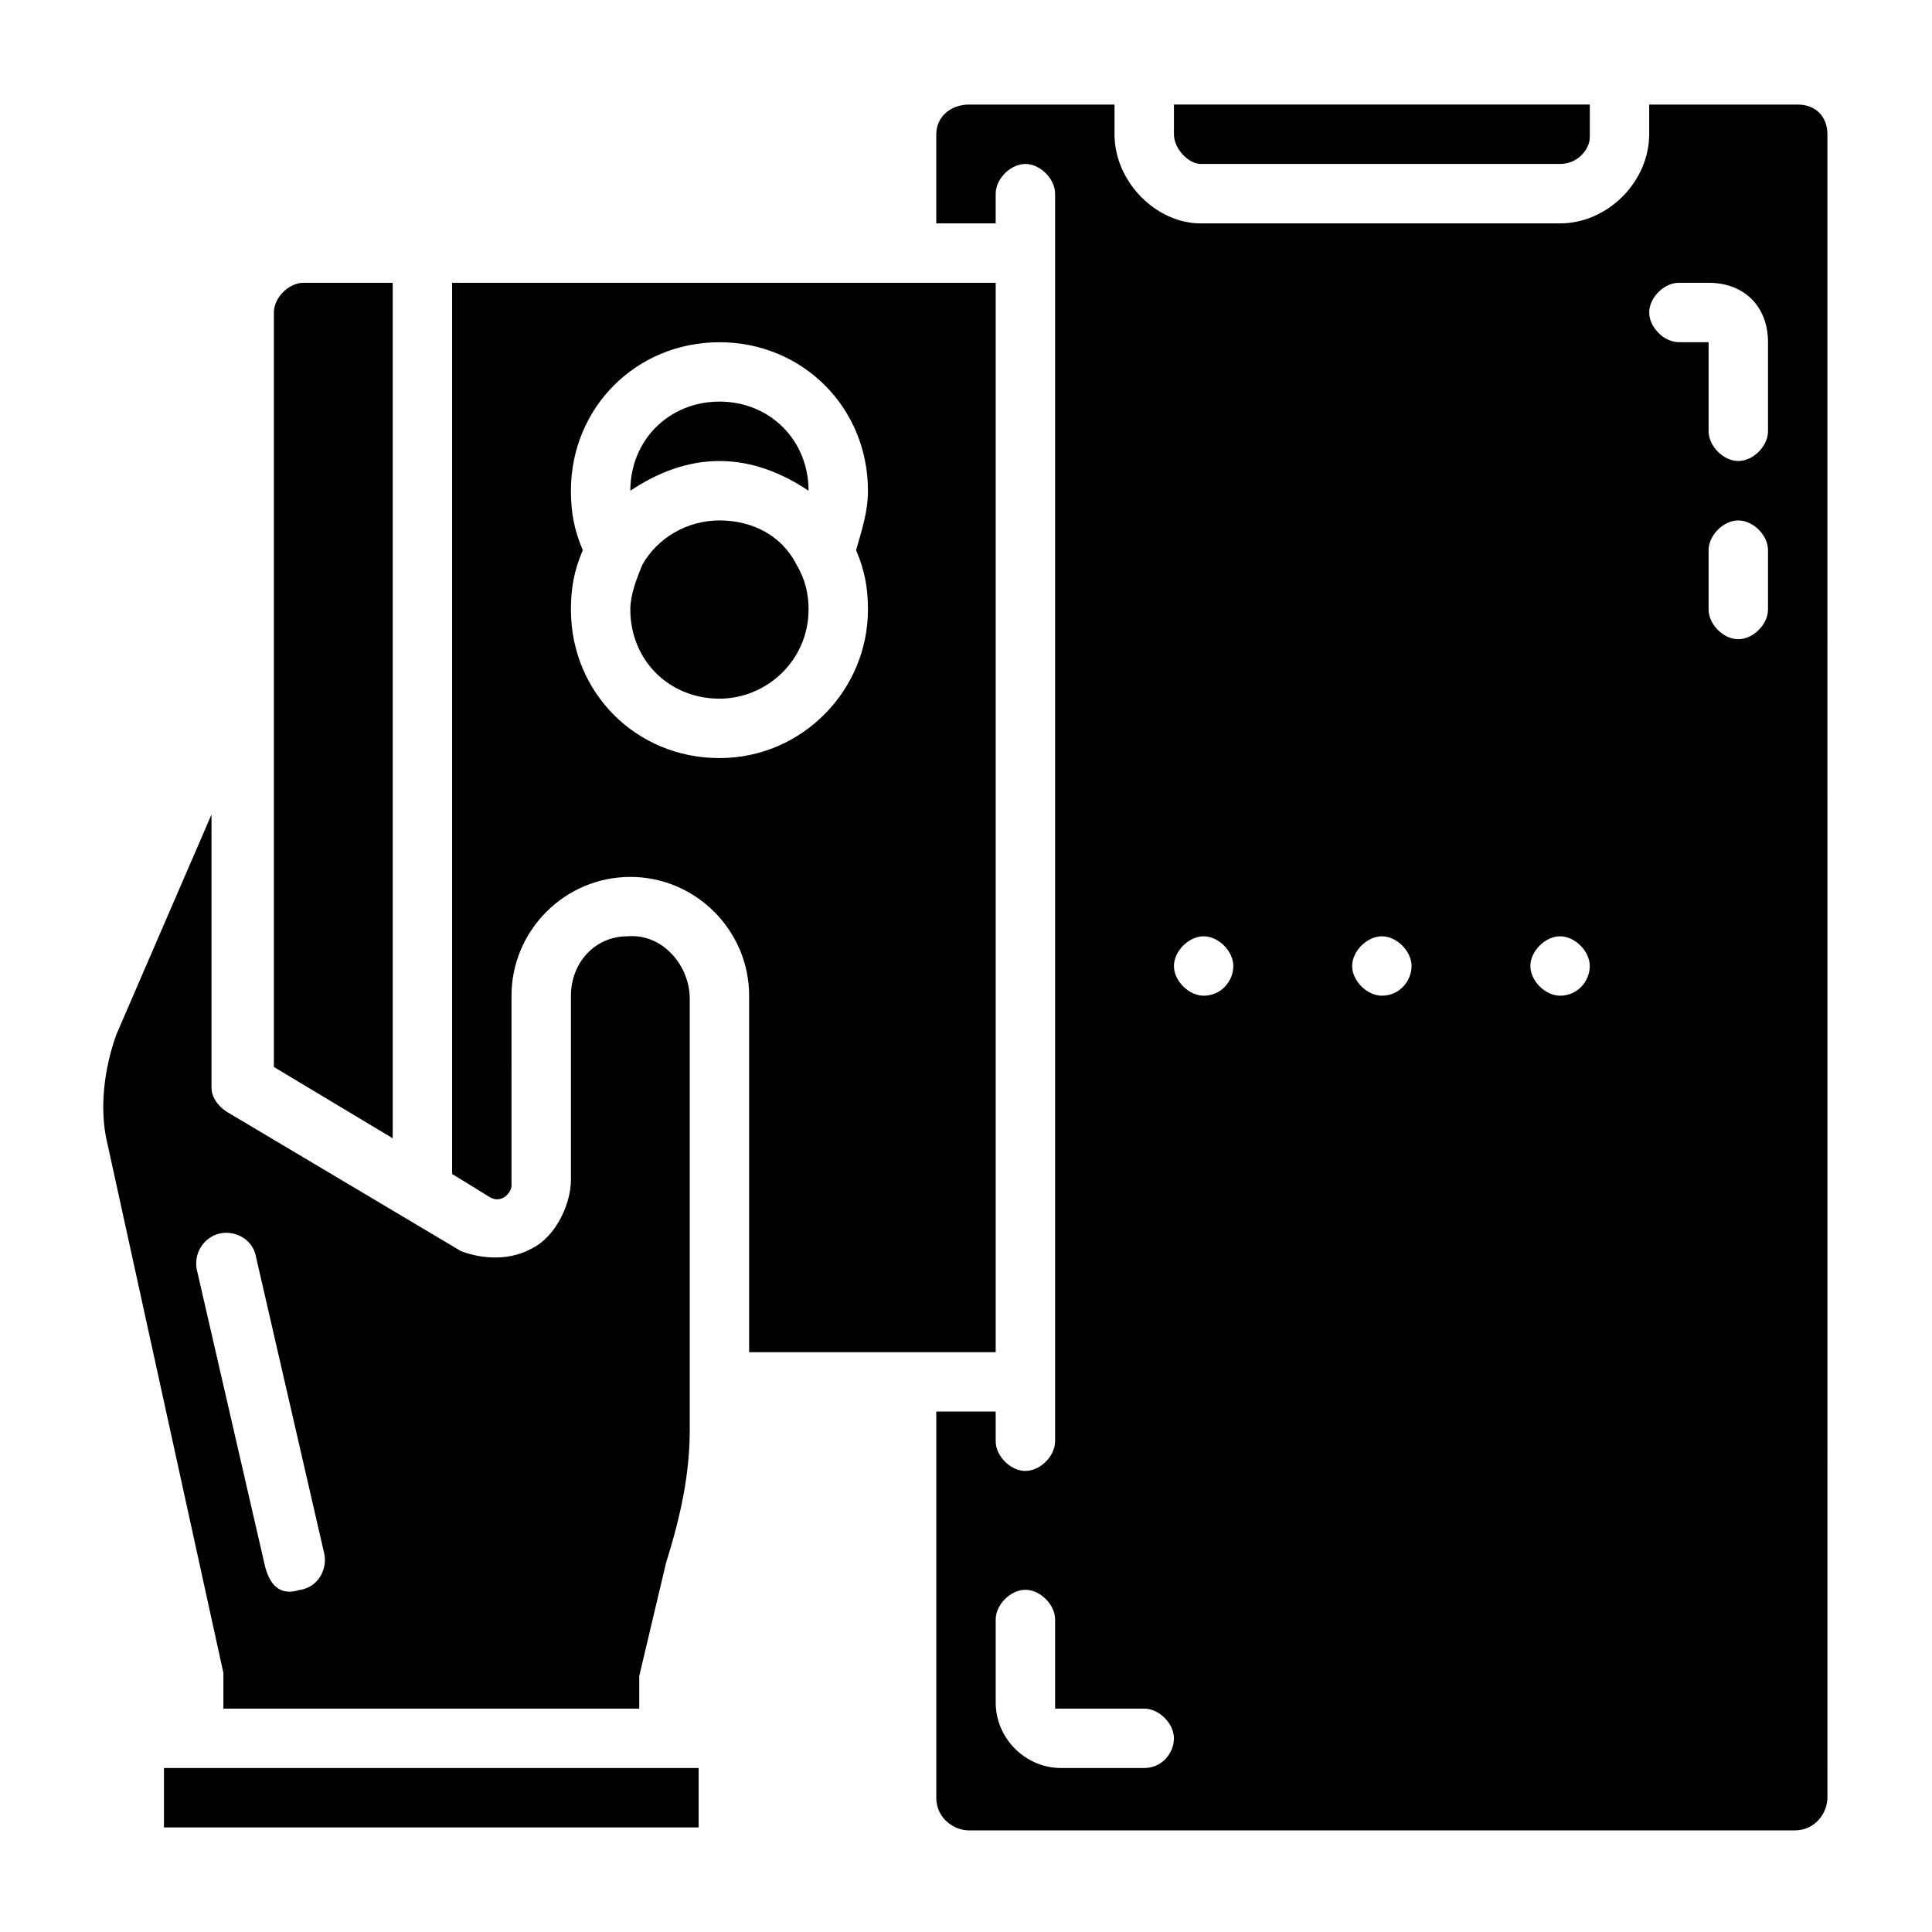 <?xml version="1.0" encoding="UTF-8"?>
<!-- Uploaded to: ICON Repo, www.svgrepo.com, Generator: ICON Repo Mixer Tools -->
<svg fill="#000000" width="800px" height="800px" version="1.1" viewBox="144 144 512 512" xmlns="http://www.w3.org/2000/svg">
 <g>
  <path d="m187.45 612.54h141.7v15.742h-141.7z"/>
  <path d="m462.19 187.45h95.25c4.723 0 7.871-3.938 7.871-7.086l0.004-8.656h-110.21v7.871c0 3.938 3.938 7.871 7.086 7.871z"/>
  <path d="m620.41 171.71h-39.359v7.871c0 12.594-11.02 23.617-23.617 23.617h-95.25c-11.809 0-22.828-11.023-22.828-23.617v-7.871h-38.574c-4.723 0-8.66 3.148-8.66 7.871v23.617h15.742l0.004-7.875c0-3.938 3.938-7.871 7.871-7.871 3.938 0 7.871 3.938 7.871 7.871v330.62c0 3.938-3.938 7.871-7.871 7.871-3.938 0-7.871-3.938-7.871-7.871v-7.871h-15.742v102.34c0 5.512 4.723 8.66 8.66 8.66h218.84c5.512 0 8.66-4.723 8.66-8.66l-0.004-440.83c0-4.723-3.152-7.871-7.875-7.871zm-173.18 440.83h-22.043c-9.445 0-17.316-7.871-17.316-17.316v-22.043c0-3.938 3.938-7.871 7.871-7.871 3.938 0 7.871 3.938 7.871 7.871v23.617h23.617c3.938 0 7.871 3.938 7.871 7.871s-3.148 7.871-7.871 7.871zm15.746-204.67c-3.938 0-7.871-3.938-7.871-7.871 0-3.938 3.938-7.871 7.871-7.871 3.938 0 7.871 3.938 7.871 7.871s-3.148 7.871-7.871 7.871zm47.23 0c-3.938 0-7.871-3.938-7.871-7.871 0-3.938 3.938-7.871 7.871-7.871 3.938 0 7.871 3.938 7.871 7.871s-3.148 7.871-7.871 7.871zm47.23 0c-3.938 0-7.871-3.938-7.871-7.871 0-3.938 3.938-7.871 7.871-7.871 3.938 0 7.871 3.938 7.871 7.871 0.004 3.934-3.144 7.871-7.871 7.871zm55.105-102.34c0 3.938-3.938 7.871-7.871 7.871-3.938 0-7.871-3.938-7.871-7.871v-15.742c0-3.938 3.938-7.871 7.871-7.871 3.938 0 7.871 3.938 7.871 7.871zm0-47.234c0 3.938-3.938 7.871-7.871 7.871-3.938 0-7.871-3.938-7.871-7.871v-23.617h-7.871c-3.938 0-7.871-3.938-7.871-7.871 0-3.938 3.938-7.871 7.871-7.871h7.871c9.445 0 15.742 6.297 15.742 15.742z"/>
  <path d="m203.2 596.8h110.21v-8.66l7.086-29.914c3.938-12.594 6.297-23.617 6.297-35.426v-114.14c0-8.66-7.086-17.32-16.531-16.531-8.66 0-14.957 7.086-14.957 15.742v48.805c0 6.297-3.938 14.957-10.234 18.105-5.512 3.148-12.594 3.148-18.895 0.789l-62.188-37c-2.363-1.574-3.938-3.938-3.938-6.297v-72.422l-25.191 58.254c-3.144 8.66-4.719 19.684-2.359 29.129l30.703 140.12zm-0.789-125.95c3.938-0.789 8.66 1.574 9.445 6.297l18.105 78.719c0.789 3.938-1.574 8.66-6.297 9.445-0.789 0-7.086 3.148-9.445-6.297l-18.105-78.719c-0.789-4.723 2.363-8.66 6.297-9.445z"/>
  <path d="m407.87 502.34v-283.39h-144.06v236.16l10.234 6.297c3.148 1.574 5.512-1.574 5.512-3.148l-0.004-50.379c0-17.32 14.168-31.488 31.488-31.488 17.32 0 31.488 14.168 31.488 31.488v94.465zm-73.211-157.44c-22.043 0-39.359-17.32-39.359-39.359 0-5.512 0.789-10.234 3.148-15.742-2.363-5.512-3.148-10.234-3.148-15.742 0-22.043 17.32-39.359 39.359-39.359 22.043 0 39.359 17.32 39.359 39.359 0 5.512-1.574 10.234-3.148 15.742 2.363 5.512 3.148 10.234 3.148 15.742 0 21.254-17.316 39.359-39.359 39.359z"/>
  <path d="m248.07 218.94h-23.617c-3.938 0-7.871 3.938-7.871 7.871v199.95l31.488 18.895z"/>
  <path d="m334.66 250.43c-13.383 0-23.617 10.234-23.617 23.617 7.086-4.723 14.957-7.871 23.617-7.871s16.531 3.148 23.617 7.871c0-13.383-10.234-23.617-23.617-23.617z"/>
  <path d="m334.66 281.92c-8.66 0-16.531 4.723-20.469 11.809-1.574 3.938-3.148 7.871-3.148 11.809 0 13.383 10.234 23.617 23.617 23.617 12.594 0 23.617-10.234 23.617-23.617 0-3.938-0.789-7.871-3.148-11.809-3.938-7.871-11.809-11.809-20.469-11.809z"/>
 </g>
</svg>